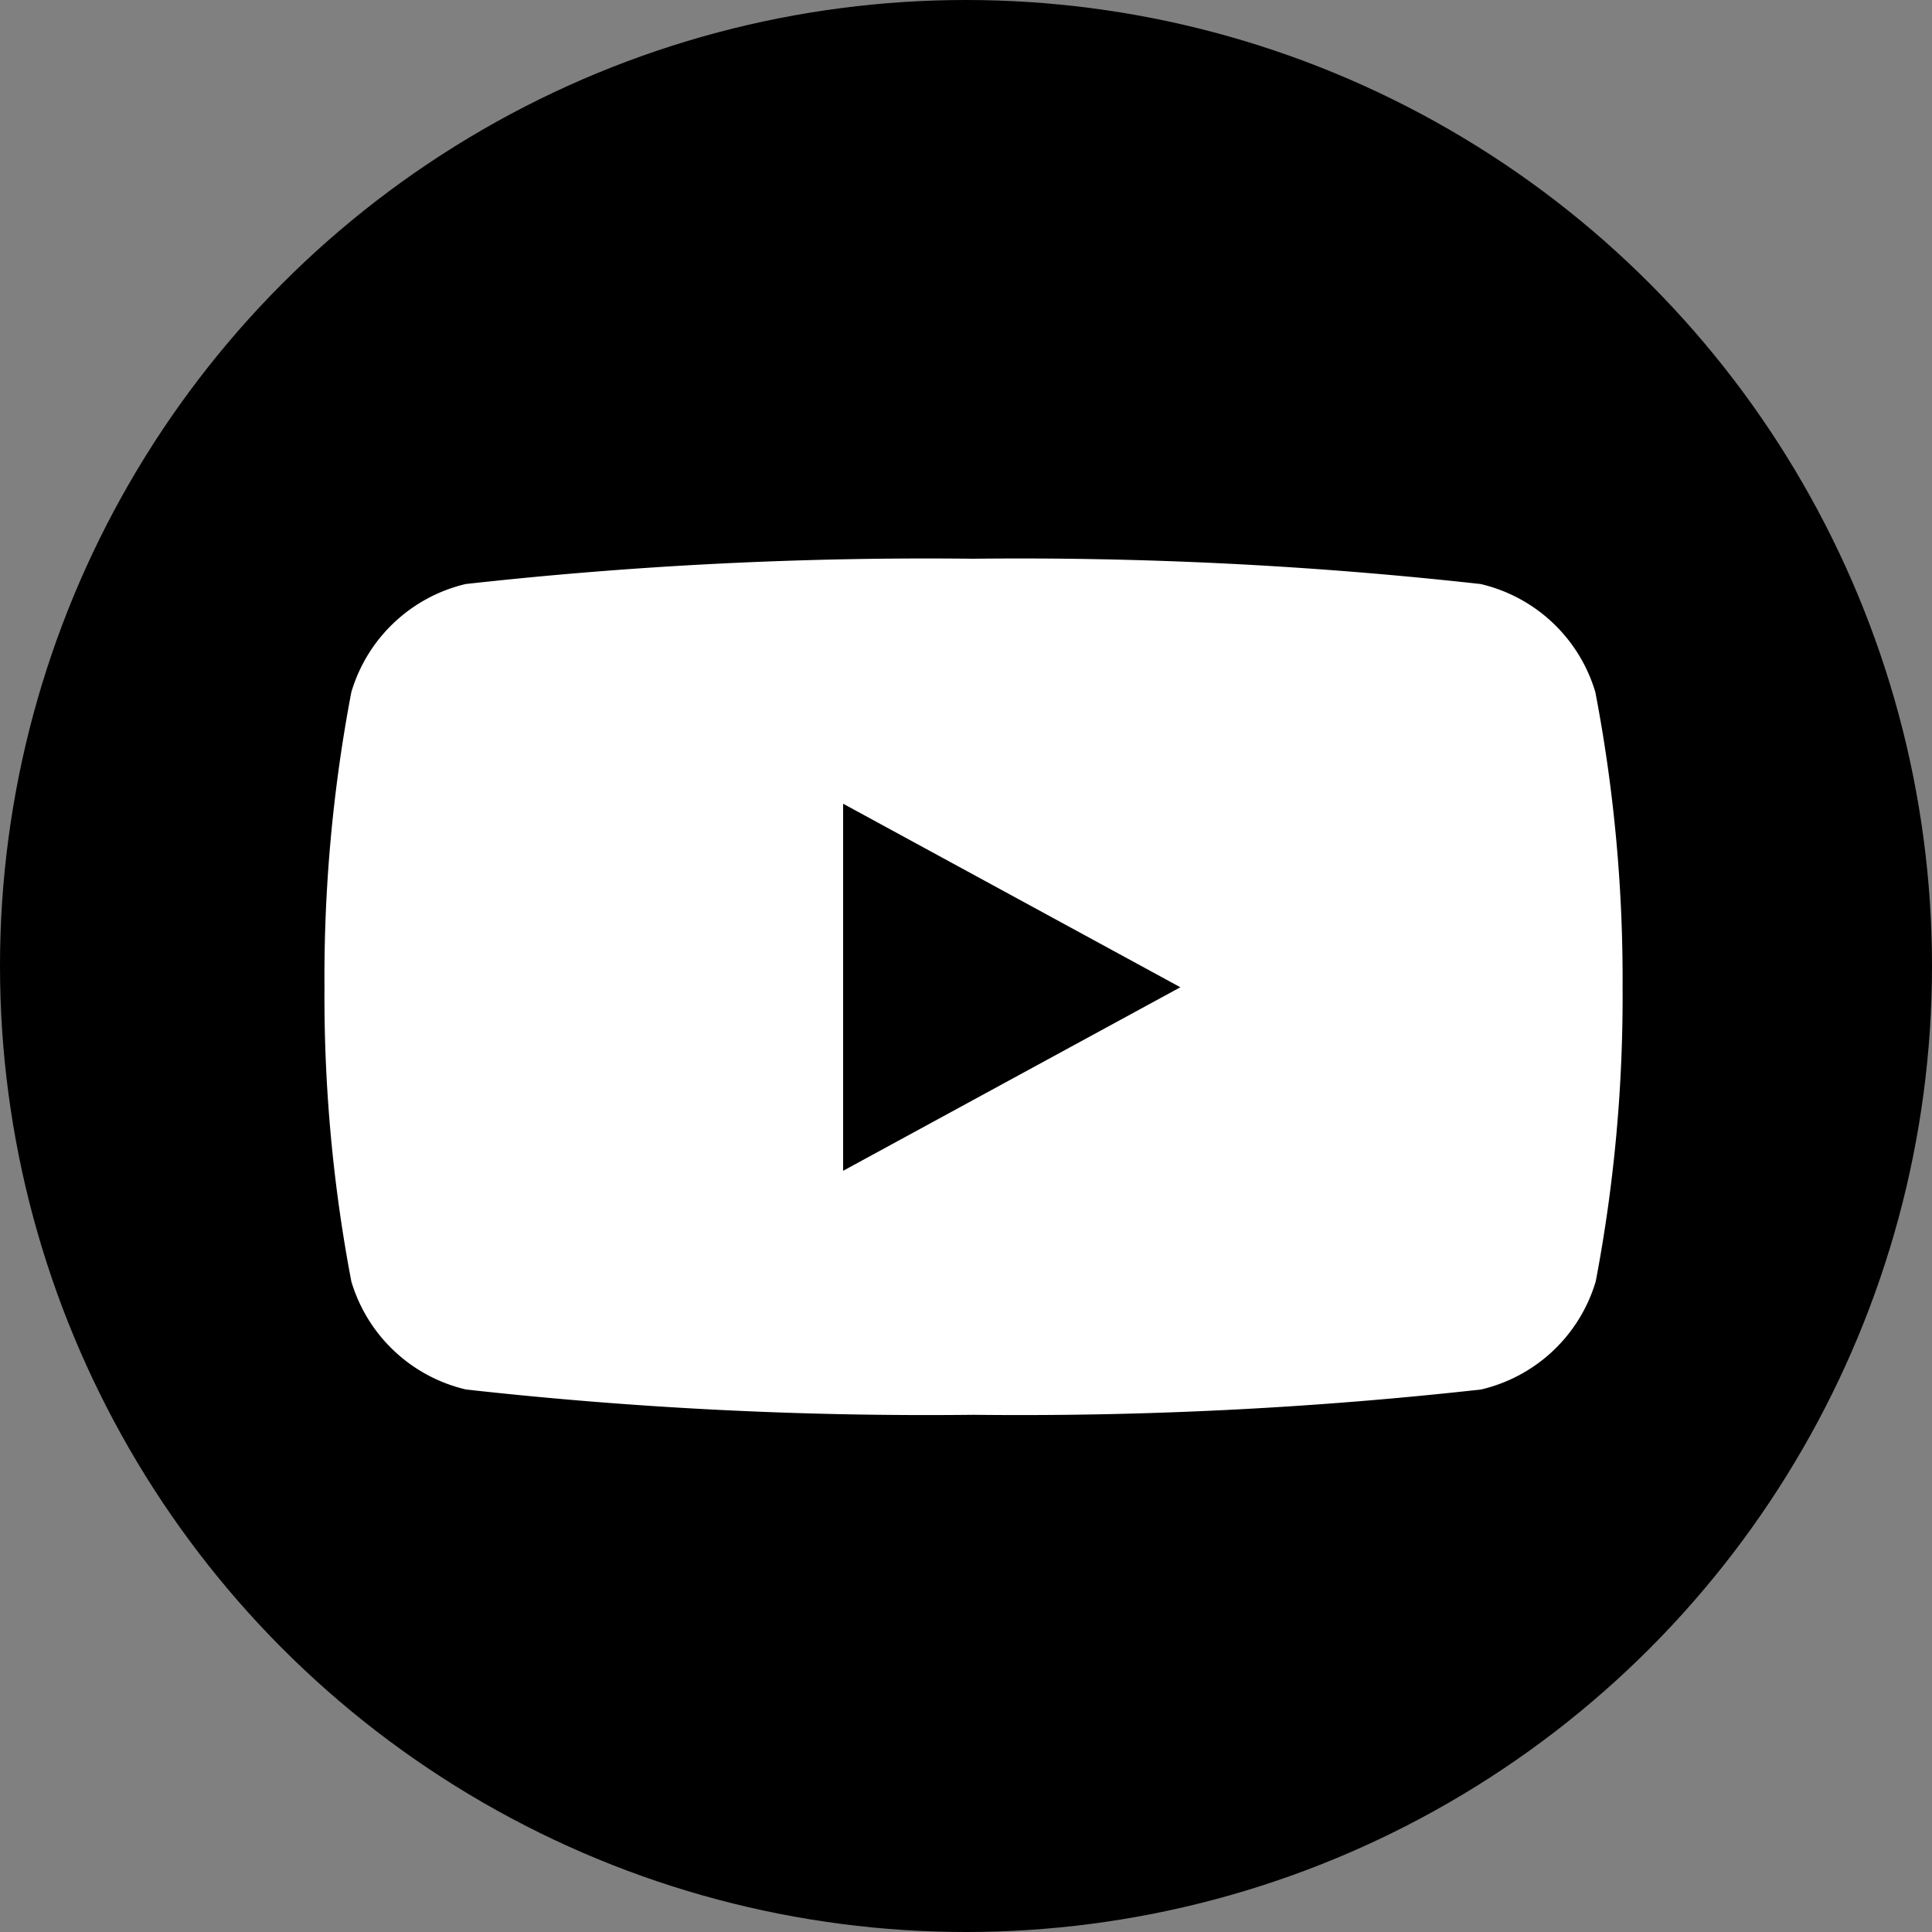 <svg id="ico_yt" xmlns="http://www.w3.org/2000/svg" width="20" height="20" viewBox="0 0 20 20">
  <rect x="0" y="0" width="20" height="20" fill="#808080" stroke="none"/>
  <circle id="楕円形_1" data-name="楕円形 1" cx="10" cy="10" r="10" transform="translate(0)"/>
  <rect id="長方形_7" data-name="長方形 7" width="13.442" height="13.442" transform="translate(3.351 3.476)" fill="none"/>
  <path id="パス_145" data-name="パス 145" d="M18.478,9.611a1.624,1.624,0,0,0-1.187-1.119,43.094,43.094,0,0,0-5.254-.262,43.094,43.094,0,0,0-5.254.262A1.624,1.624,0,0,0,5.6,9.611a15.749,15.749,0,0,0-.278,3.05,15.749,15.749,0,0,0,.278,3.05,1.624,1.624,0,0,0,1.187,1.119,43.094,43.094,0,0,0,5.254.262,43.094,43.094,0,0,0,5.254-.262,1.624,1.624,0,0,0,1.187-1.119,15.749,15.749,0,0,0,.278-3.05A15.749,15.749,0,0,0,18.478,9.611Zm-7.787,4.955v-3.8l3.491,1.9-3.491,1.9Z" transform="translate(-1.963 -2.446)" fill="#fff"/>
</svg>
